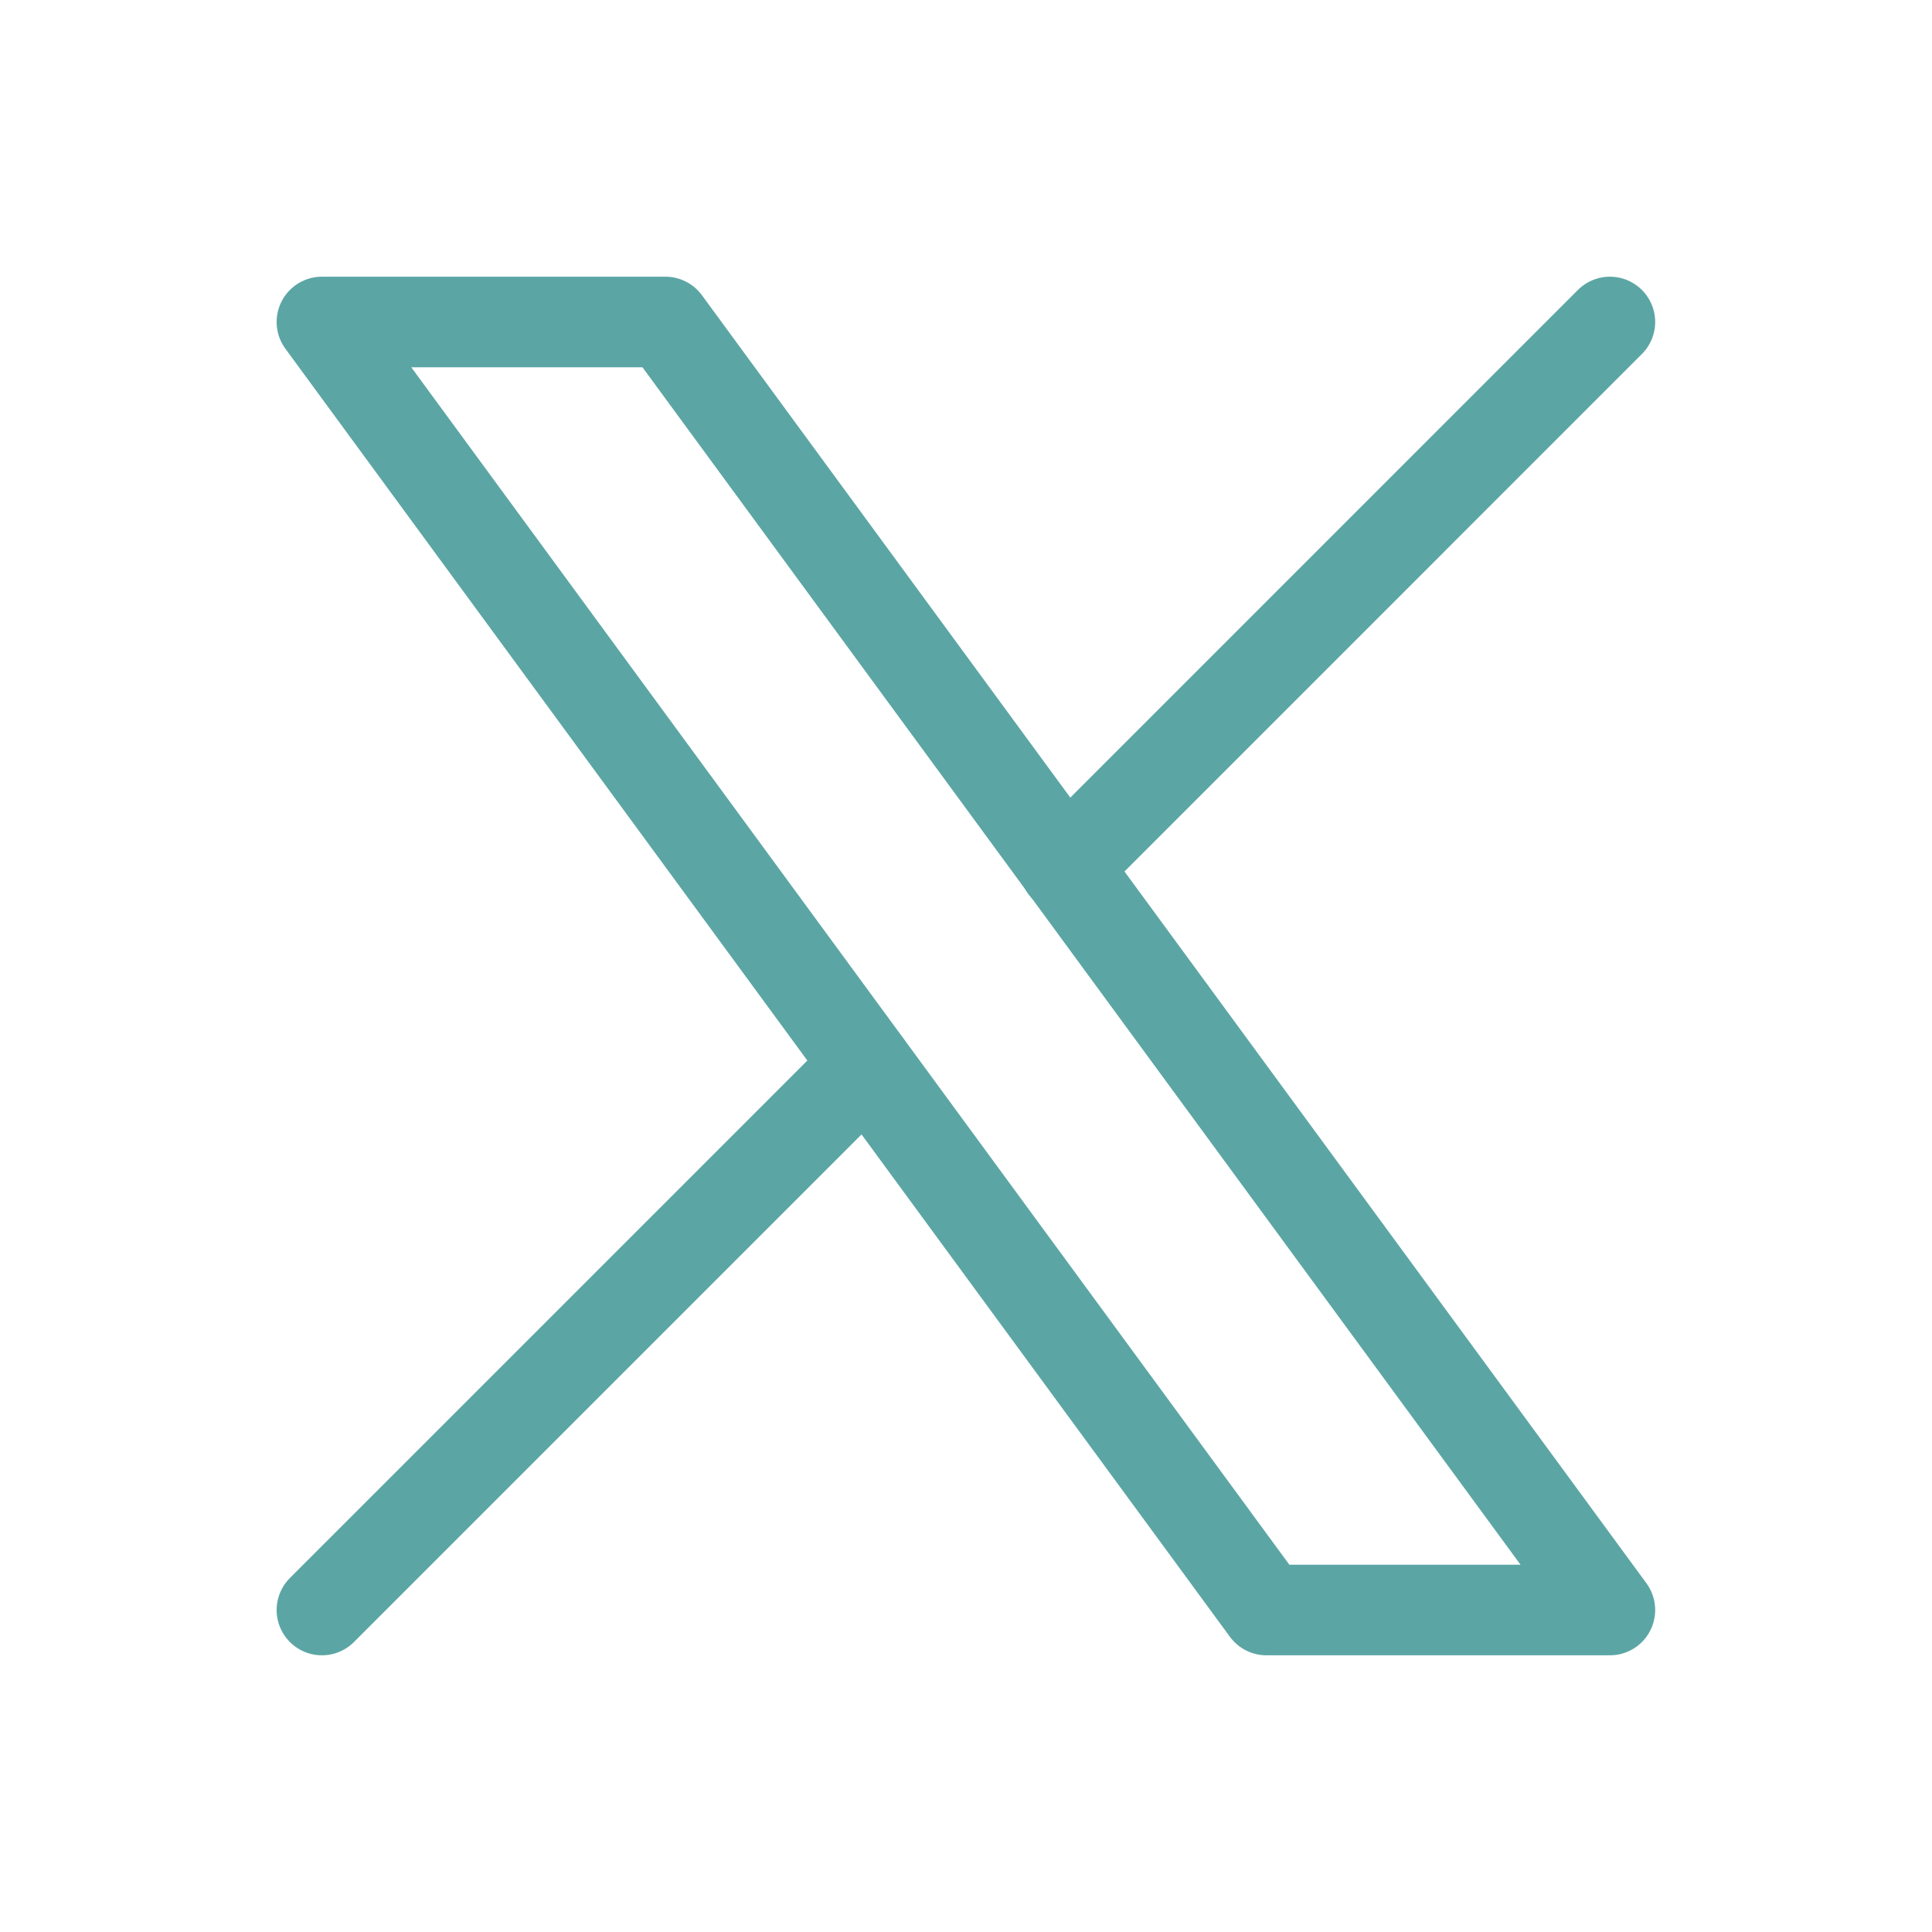 <svg width="32" height="32" viewBox="0 0 32 32" fill="none" xmlns="http://www.w3.org/2000/svg">
<path d="M5.332 5.333L20.976 26.667H26.665L11.021 5.333H5.332Z" stroke="#5BA6A4" stroke-width="1.5" stroke-linecap="round" stroke-linejoin="round"/>
<path d="M5.332 26.667L14.356 17.643M17.636 14.363L26.665 5.333" stroke="#5BA6A4" stroke-width="1.5" stroke-linecap="round" stroke-linejoin="round"/>
</svg>

